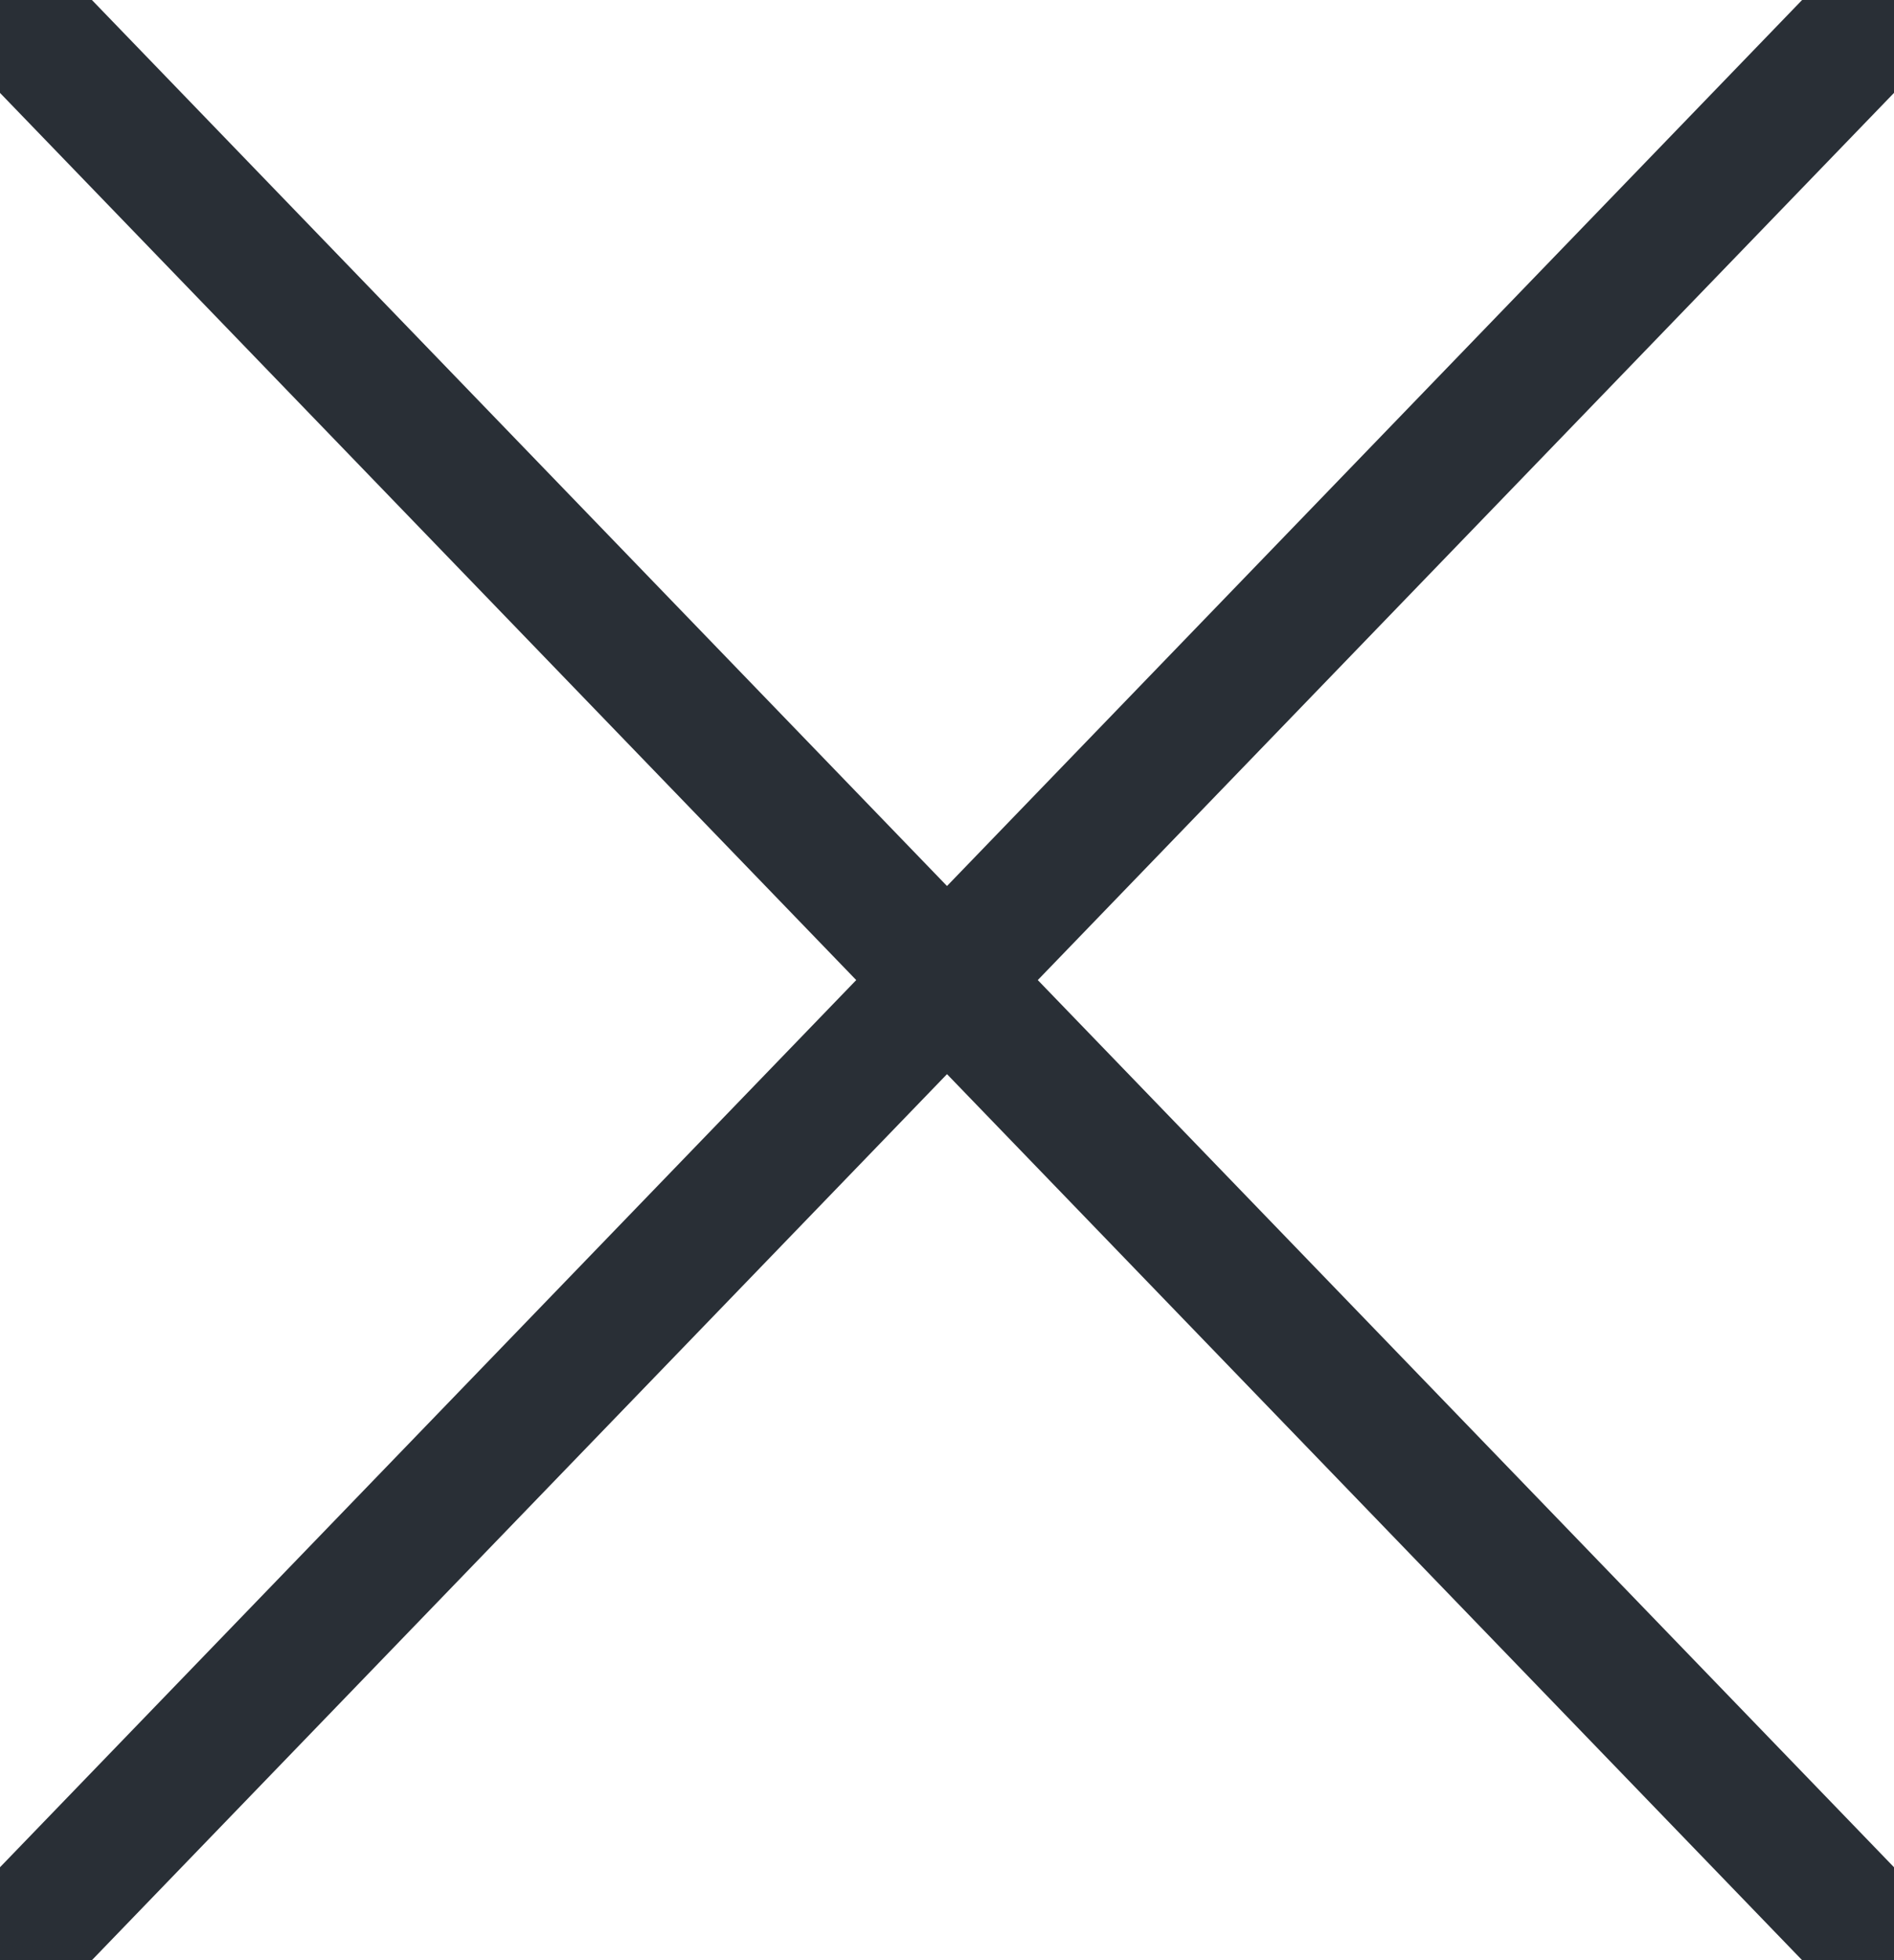 <!-- Generator: Adobe Illustrator 25.1.0, SVG Export Plug-In . SVG Version: 6.00 Build 0)  -->
<svg version="1.1" id="Warstwa_1" xmlns="http://www.w3.org/2000/svg" xmlns:xlink="http://www.w3.org/1999/xlink" x="0px" y="0px"
	 viewBox="0 0 29 30" enable-background="new 0 0 29 30" xml:space="preserve">
<g id="Icon_x2F_Closer_x2F_Black">
	<line id="Line" fill="none" stroke="#292F36" stroke-width="2" stroke-linecap="square" x1="0.5" y1="0.5" x2="28.5" y2="29.5"/>
	
		<line id="Line_1_" fill="none" stroke="#292F36" stroke-width="2" stroke-linecap="square" x1="28.5" y1="0.5" x2="0.5" y2="29.5"/>
</g>
</svg>
